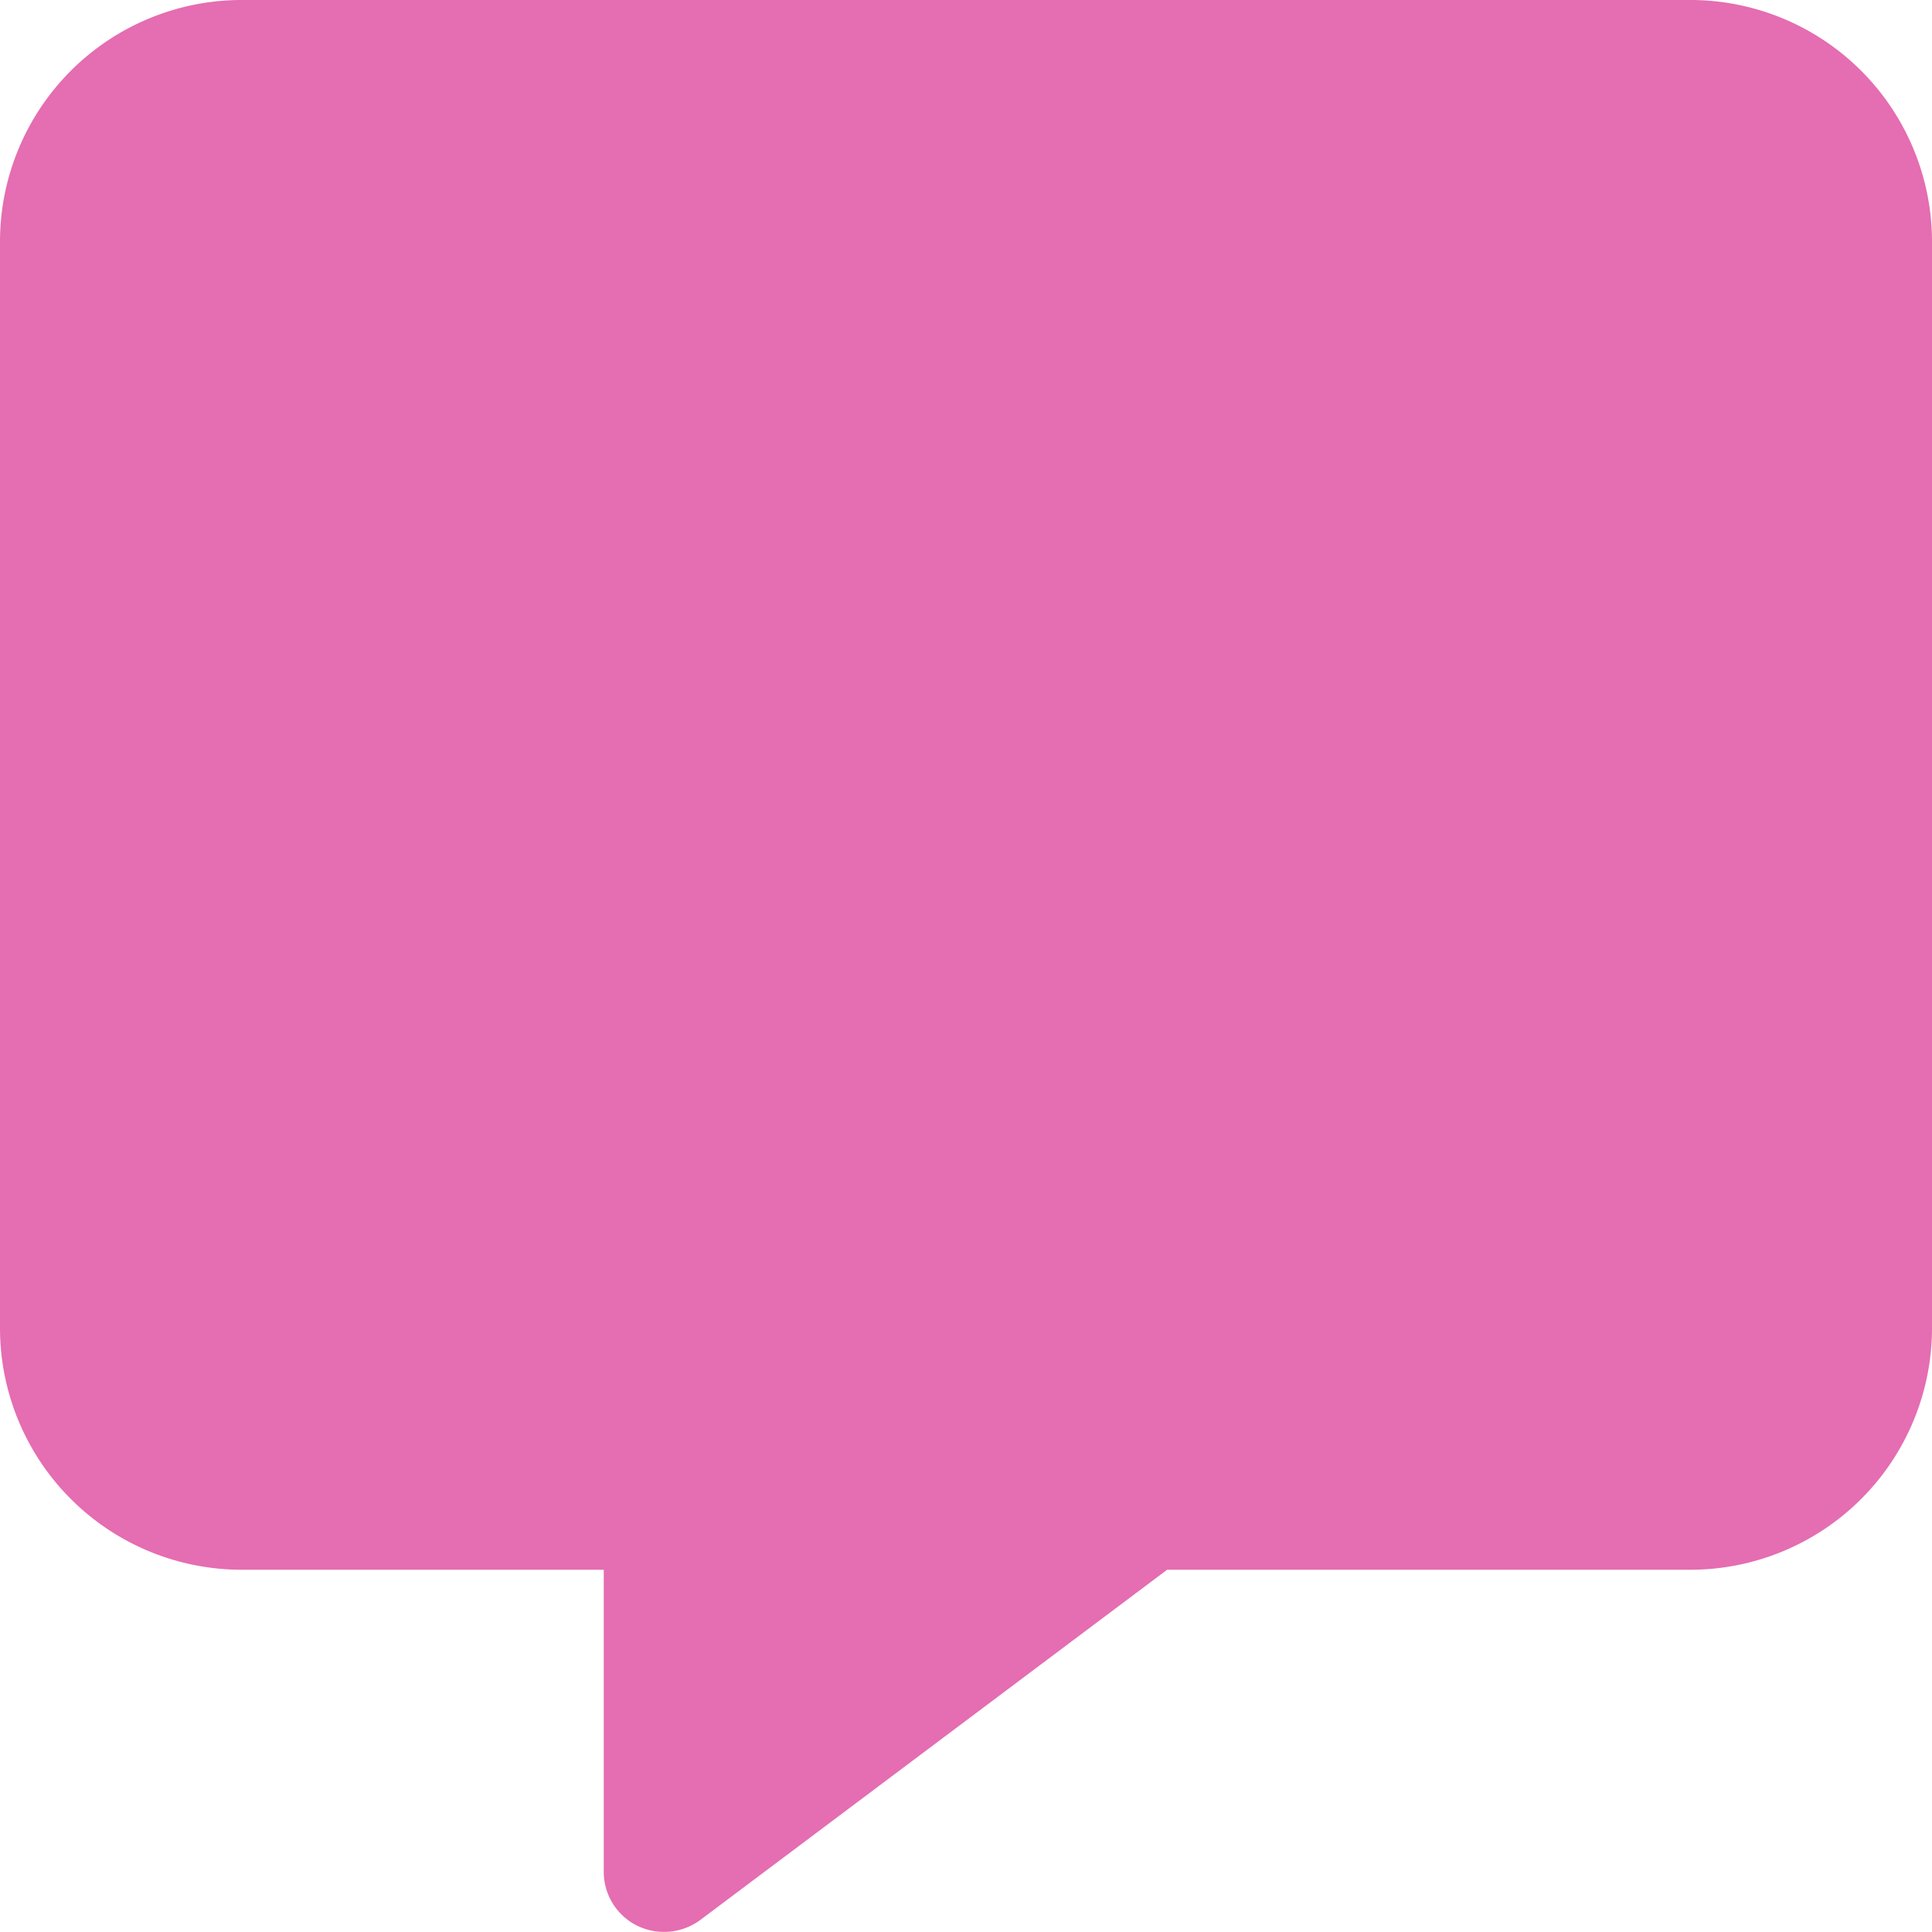 <svg xmlns="http://www.w3.org/2000/svg" viewBox="0 0 512 511.98"><defs><style>.cls-1{fill:#e56db1;}</style></defs><g id="Layer_2" data-name="Layer 2"><g id="Layer_1-2" data-name="Layer 1"><path class="cls-1" d="M64,0A64.06,64.06,0,0,0,0,64V352a64.06,64.06,0,0,0,64,64h96v80a15.92,15.92,0,0,0,8.8,14.3,16.19,16.19,0,0,0,16.8-1.5L309.3,416H448a64.06,64.06,0,0,0,64-64V64A64.06,64.06,0,0,0,448,0Z"/></g></g></svg>